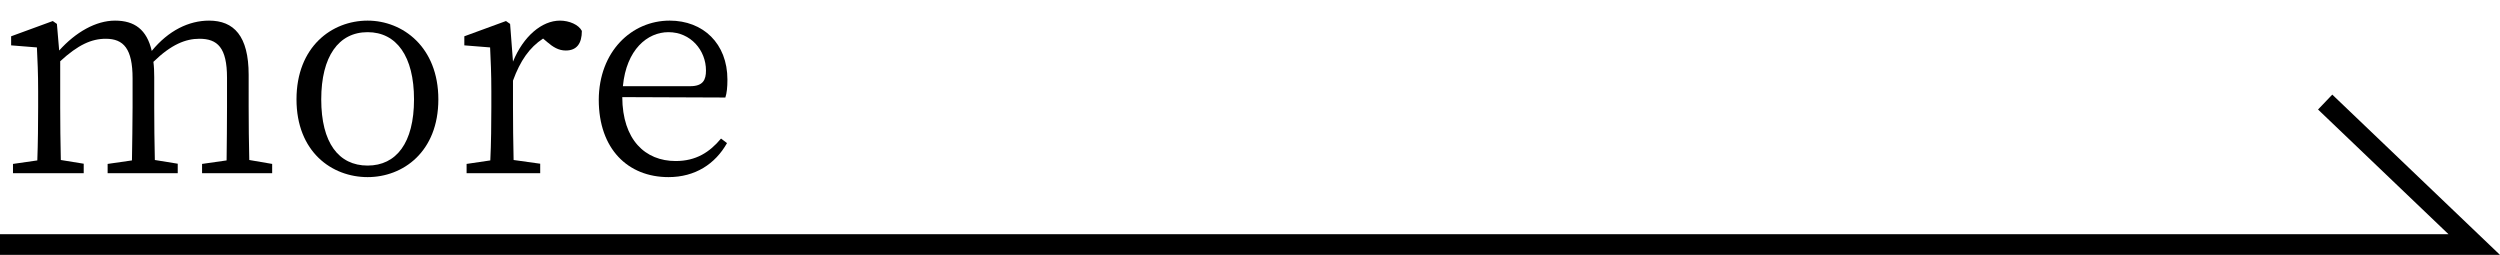 <?xml version="1.0" encoding="utf-8"?>
<!-- Generator: Adobe Illustrator 27.6.1, SVG Export Plug-In . SVG Version: 6.00 Build 0)  -->
<svg version="1.1" id="レイヤー_1" xmlns="http://www.w3.org/2000/svg" xmlns:xlink="http://www.w3.org/1999/xlink" x="0px"
	 y="0px" viewBox="0 0 121.25 12.36" style="enable-background:new 0 0 121.25 12.36;" xml:space="preserve">
<style type="text/css">
	.st0{fill:none;stroke:#000000;stroke-miterlimit:10;}
</style>
<g>
	<path d="M13.2,7.95V8.4H9.8V7.95l1.19-0.17C11,7,11.01,5.93,11.01,5.2V3.77c0-1.46-0.46-1.89-1.34-1.89C9.01,1.88,8.31,2.15,7.44,3
		c0.03,0.22,0.04,0.48,0.04,0.74V5.2c0,0.73,0.01,1.79,0.03,2.56l1.11,0.18V8.4h-3.4V7.95L6.4,7.78C6.41,7.01,6.43,5.93,6.43,5.2
		V3.8c0-1.43-0.43-1.92-1.3-1.92c-0.69,0-1.34,0.29-2.21,1.09V5.2c0,0.71,0.01,1.79,0.03,2.56l1.11,0.18V8.4H0.63V7.95l1.18-0.17
		C1.84,7,1.85,5.92,1.85,5.2V4.43c0-0.9-0.03-1.49-0.06-2.13L0.54,2.2V1.76l2.02-0.74l0.2,0.14l0.11,1.29C3.67,1.56,4.65,1,5.58,1
		c0.94,0,1.54,0.43,1.78,1.47C8.17,1.48,9.16,1,10.14,1c1.2,0,1.92,0.74,1.92,2.63V5.2c0,0.73,0.01,1.79,0.03,2.56L13.2,7.95z"/>
	<path d="M14.38,4.82c0-2.55,1.71-3.82,3.45-3.82c1.7,0,3.43,1.28,3.43,3.82s-1.71,3.77-3.43,3.77C16.09,8.59,14.38,7.36,14.38,4.82
		z M20.08,4.82c0-2.09-0.85-3.26-2.25-3.26c-1.41,0-2.25,1.18-2.25,3.26c0,2.1,0.84,3.21,2.25,3.21
		C19.22,8.03,20.08,6.93,20.08,4.82z"/>
	<path d="M24.88,2.99C25.38,1.76,26.28,1,27.16,1c0.45,0,0.91,0.2,1.06,0.5c0,0.6-0.24,0.95-0.78,0.95c-0.35,0-0.62-0.17-0.9-0.41
		l-0.2-0.17c-0.66,0.43-1.11,1.08-1.46,2.04V5.2c0,0.71,0.01,1.78,0.03,2.56l1.29,0.18V8.4h-3.57V7.95l1.15-0.17
		C23.82,7,23.83,5.92,23.83,5.2V4.43c0-0.9-0.03-1.47-0.06-2.13l-1.25-0.1V1.76l2.02-0.74l0.2,0.14L24.88,2.99z"/>
	<path d="M30.18,4.71c0.01,2.07,1.11,3.1,2.59,3.1c0.99,0,1.65-0.43,2.2-1.09l0.29,0.22c-0.57,1.01-1.54,1.65-2.84,1.65
		c-1.96,0-3.38-1.36-3.38-3.75C29.05,2.5,30.63,1,32.48,1c1.62,0,2.8,1.11,2.8,2.86c0,0.37-0.03,0.66-0.1,0.87L30.18,4.71z
		 M33.48,4.18c0.62,0,0.76-0.31,0.76-0.76c0-0.98-0.74-1.86-1.82-1.86c-1.02,0-2.04,0.84-2.21,2.62H33.48z"/>
</g>
<polyline class="st0" points="0,11.86 120,11.86 112.77,4.95 "/>
</svg>
